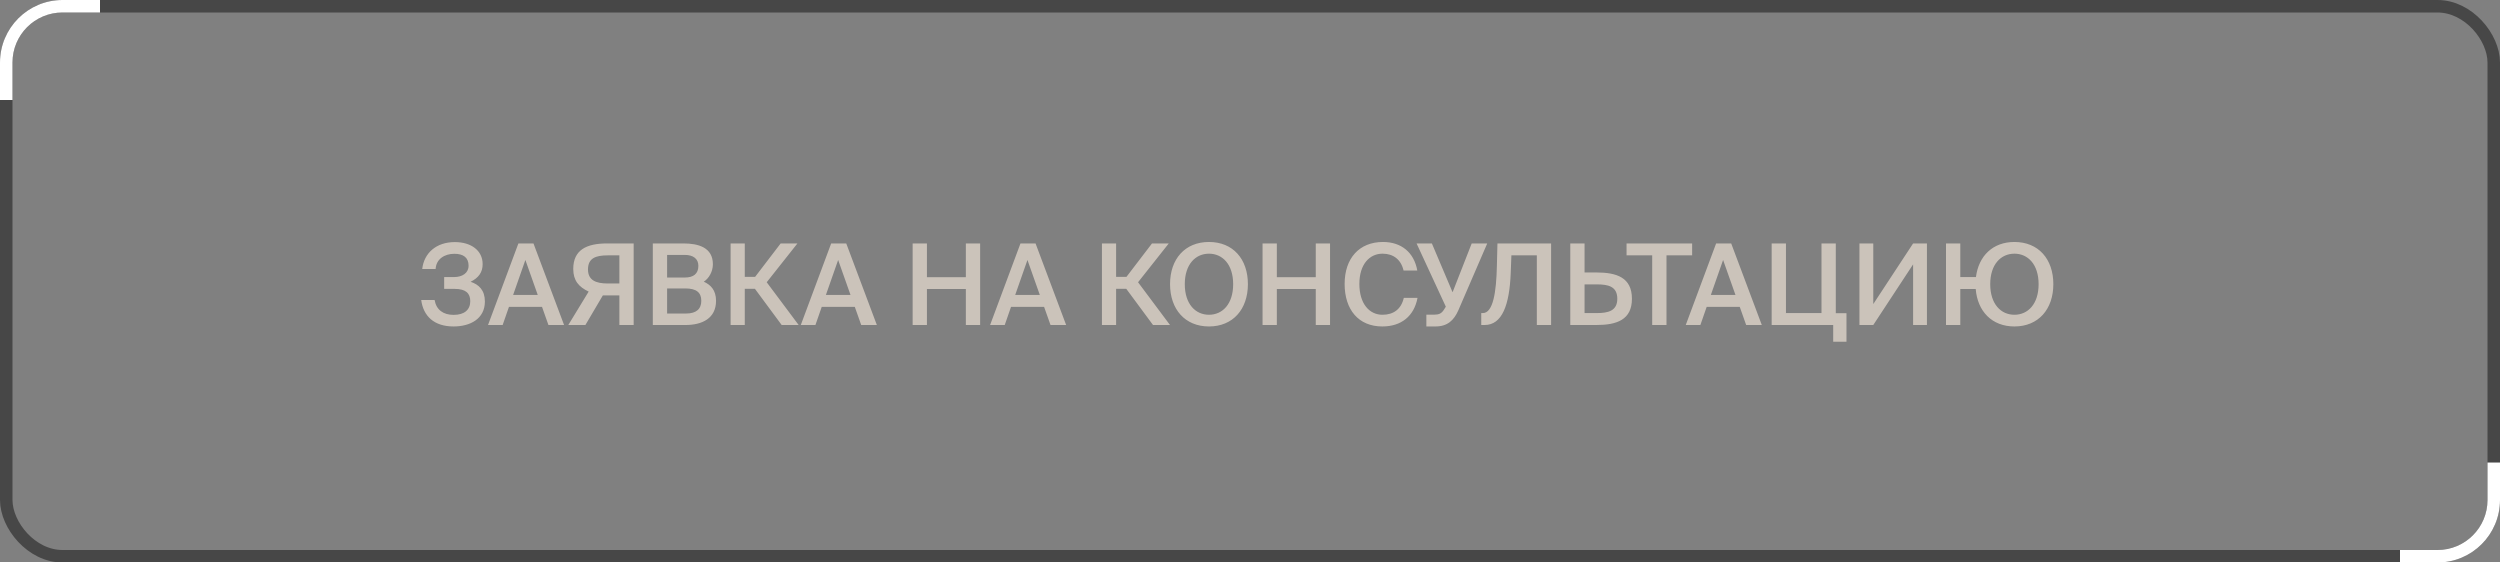 <?xml version="1.0" encoding="UTF-8"?> <svg xmlns="http://www.w3.org/2000/svg" width="200" height="45" viewBox="0 0 200 45" fill="none"><rect x="0" y="0" width="200" height="45" fill="#808080" stroke="none"/><rect x="0.5" y="0.5" width="199" height="44" rx="4.5" stroke="#474747"></rect><path d="M8 1H5C2.791 1 1 2.791 1 5V8H0V5C9.66416e-08 2.239 2.239 4.0266e-08 5 0H8V1Z" fill="white"></path><path d="M192 44L195 44C197.209 44 199 42.209 199 40L199 37L200 37L200 40C200 42.761 197.761 45 195 45L192 45L192 44Z" fill="white"></path><path d="M37.648 22.544C38.314 22.76 38.791 23.219 38.791 24.119C38.791 25.514 37.603 26.117 36.289 26.117C34.714 26.117 33.868 25.28 33.697 24.002H34.768C34.903 24.785 35.461 25.19 36.289 25.19C37.162 25.19 37.621 24.776 37.621 24.092C37.621 23.471 37.27 23.111 36.379 23.111H35.533V22.166H36.316C36.991 22.166 37.486 21.842 37.486 21.257C37.486 20.609 37.072 20.303 36.352 20.303C35.56 20.303 34.894 20.726 34.849 21.518H33.778C33.922 20.249 34.894 19.367 36.388 19.367C37.693 19.367 38.611 20.042 38.611 21.131C38.611 21.779 38.296 22.22 37.648 22.544ZM39.042 26L41.472 19.475H42.678L45.126 26H43.875L43.362 24.551H40.716L40.212 26H39.042ZM42.03 20.798L41.049 23.597H43.02L42.03 20.798ZM50.693 19.475V26H49.55V23.633H48.227L46.832 26H45.464L47.093 23.327C46.31 22.958 45.86 22.454 45.86 21.518C45.86 19.979 46.94 19.475 48.569 19.475H50.693ZM49.55 20.429H48.614C47.651 20.429 47.039 20.654 47.039 21.554C47.039 22.427 47.687 22.679 48.614 22.679H49.55V20.429ZM52.225 26V19.475H54.682C55.87 19.475 57.031 19.799 57.031 21.14C57.031 21.752 56.689 22.292 56.302 22.535C56.842 22.778 57.283 23.201 57.283 24.065C57.283 25.469 56.176 26 54.844 26H52.225ZM53.368 23.075V25.082H54.889C55.708 25.082 56.104 24.713 56.104 24.065C56.104 23.39 55.699 23.075 54.826 23.075H53.368ZM53.368 20.393V22.202H54.79C55.465 22.202 55.87 21.914 55.87 21.266C55.87 20.69 55.438 20.393 54.79 20.393H53.368ZM62.534 26L60.392 23.102H59.582V26H58.448V19.475H59.582V22.148H60.41L62.453 19.475H63.794L61.337 22.58L63.893 26H62.534ZM64.064 26L66.494 19.475H67.7L70.148 26H68.897L68.384 24.551H65.738L65.234 26H64.064ZM67.052 20.798L66.071 23.597H68.042L67.052 20.798ZM77.268 19.475H78.411V26H77.268V23.12H74.154V26H73.011V19.475H74.154V22.175H77.268V19.475ZM79.208 26L81.638 19.475H82.844L85.292 26H84.041L83.528 24.551H80.882L80.378 26H79.208ZM82.196 20.798L81.215 23.597H83.186L82.196 20.798ZM92.241 26L90.099 23.102H89.289V26H88.155V19.475H89.289V22.148H90.117L92.16 19.475H93.501L91.044 22.58L93.6 26H92.241ZM94.783 22.733C94.783 24.326 95.638 25.181 96.718 25.181C97.798 25.181 98.653 24.326 98.653 22.733C98.653 21.149 97.798 20.294 96.718 20.294C95.638 20.294 94.783 21.149 94.783 22.733ZM99.832 22.733C99.832 24.74 98.635 26.117 96.718 26.117C94.801 26.117 93.604 24.74 93.604 22.733C93.604 20.717 94.801 19.358 96.718 19.358C98.635 19.358 99.832 20.717 99.832 22.733ZM105.261 19.475H106.404V26H105.261V23.12H102.147V26H101.004V19.475H102.147V22.175H105.261V19.475ZM112.304 23.831H113.402C113.123 25.298 112.097 26.117 110.585 26.117C108.677 26.117 107.57 24.767 107.57 22.715C107.57 20.663 108.74 19.358 110.639 19.358C112.088 19.358 113.123 20.177 113.384 21.644H112.286C112.079 20.753 111.458 20.294 110.603 20.294C109.568 20.294 108.749 21.14 108.749 22.715C108.749 24.299 109.55 25.181 110.594 25.181C111.485 25.181 112.097 24.731 112.304 23.831ZM116.206 23.381L117.736 19.475H118.978L116.665 24.83C116.314 25.622 115.801 26.117 114.838 26.117H114.109V25.172H114.757C115.108 25.172 115.315 25.082 115.504 24.794L115.666 24.533L113.326 19.475H114.55L116.206 23.381ZM124.089 26H122.946V20.429H120.912L120.858 21.833C120.759 24.416 120.165 26 118.77 26H118.5V25.046H118.626C119.445 25.046 119.706 23.381 119.751 21.266L119.796 19.475H124.089V26ZM125.622 26V19.475H126.765V21.797H127.71C129.339 21.797 130.554 22.202 130.554 23.903C130.554 25.586 129.339 26 127.71 26H125.622ZM126.765 25.046H127.746C128.646 25.046 129.384 24.875 129.384 23.903C129.384 22.904 128.646 22.751 127.746 22.751H126.765V25.046ZM132.176 26V20.429H130.124V19.475H135.371V20.429H133.319V26H132.176ZM134.86 26L137.29 19.475H138.496L140.944 26H139.693L139.18 24.551H136.534L136.03 26H134.86ZM137.848 20.798L136.867 23.597H138.838L137.848 20.798ZM147.718 25.055V27.341H146.656V26H141.733V19.475H142.876V25.046H145.72V19.475H146.863V25.055H147.718ZM148.755 26V19.475H149.862V24.326L153.048 19.475H154.155V26H153.048V21.149L149.862 26H148.755ZM161.153 26.117C159.362 26.117 158.201 24.911 158.057 23.12H156.824V26H155.681V19.475H156.824V22.166H158.075C158.291 20.474 159.425 19.358 161.153 19.358C163.07 19.358 164.267 20.717 164.267 22.733C164.267 24.74 163.07 26.117 161.153 26.117ZM159.218 22.733C159.218 24.326 160.073 25.181 161.153 25.181C162.233 25.181 163.088 24.326 163.088 22.733C163.088 21.149 162.233 20.294 161.153 20.294C160.073 20.294 159.218 21.149 159.218 22.733Z" fill="#CBC3BA"></path></svg> 